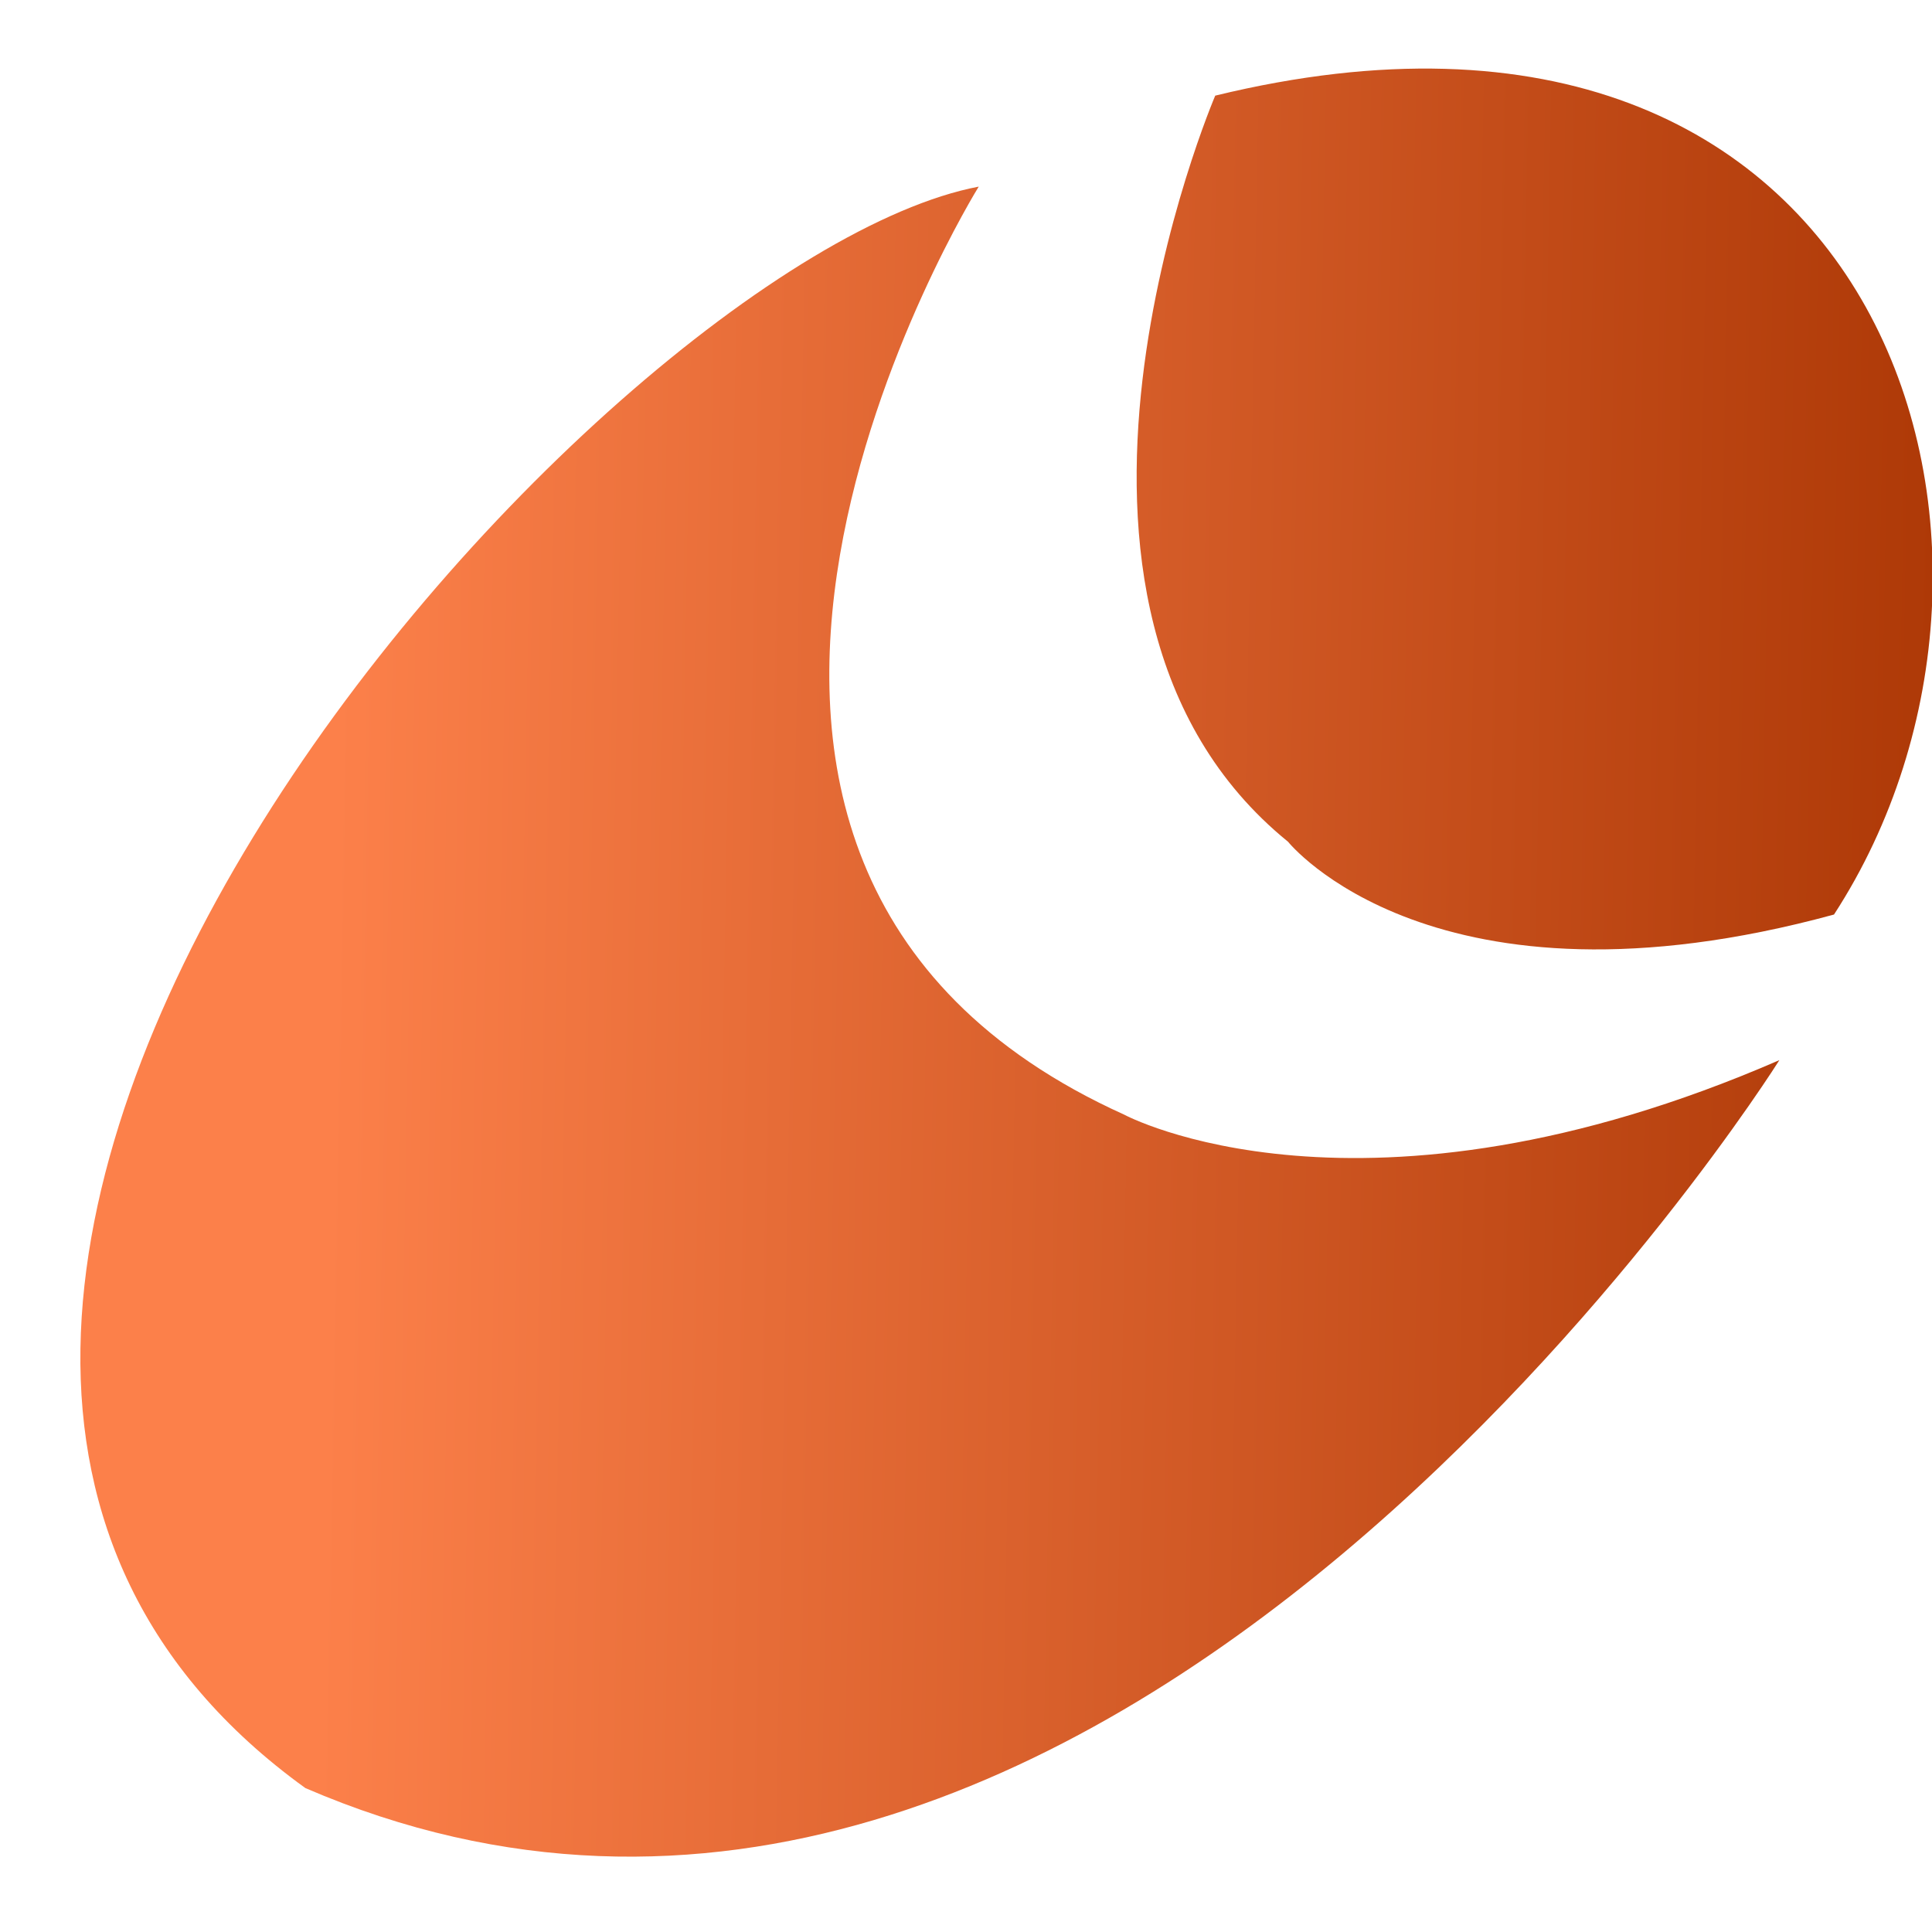 <?xml version="1.0" encoding="UTF-8"?>
<svg xmlns="http://www.w3.org/2000/svg" width="22" height="22" viewBox="0 0 22 22" fill="none">
  <path d="M11.145 2.125C11.145 2.125 6.378 9.792 12.802 12.693C12.802 12.693 15.496 14.144 20.262 12.072C20.262 12.072 12.595 24.298 3.477 20.361C-3.983 14.973 6.793 2.954 11.145 2.125Z" fill="url(#paint0_linear_2004_147)"></path>
  <path d="M13.838 1.089C13.838 1.089 11.352 6.891 14.667 9.585C14.667 9.585 16.325 11.657 20.884 10.414C23.578 6.269 21.506 -0.777 13.838 1.089Z" fill="url(#paint1_linear_2004_147)"></path>
  <defs>
    <linearGradient id="paint0_linear_2004_147" x1="3.756" y1="11.338" x2="21.954" y2="11.67" gradientUnits="userSpaceOnUse">
      <stop stop-color="#FC804A"></stop>
      <stop offset="1" stop-color="#AE3907"></stop>
    </linearGradient>
    <linearGradient id="paint1_linear_2004_147" x1="3.756" y1="11.338" x2="21.954" y2="11.67" gradientUnits="userSpaceOnUse">
      <stop stop-color="#FC804A"></stop>
      <stop offset="1" stop-color="#AE3907"></stop>
    </linearGradient>
  </defs>
</svg>
